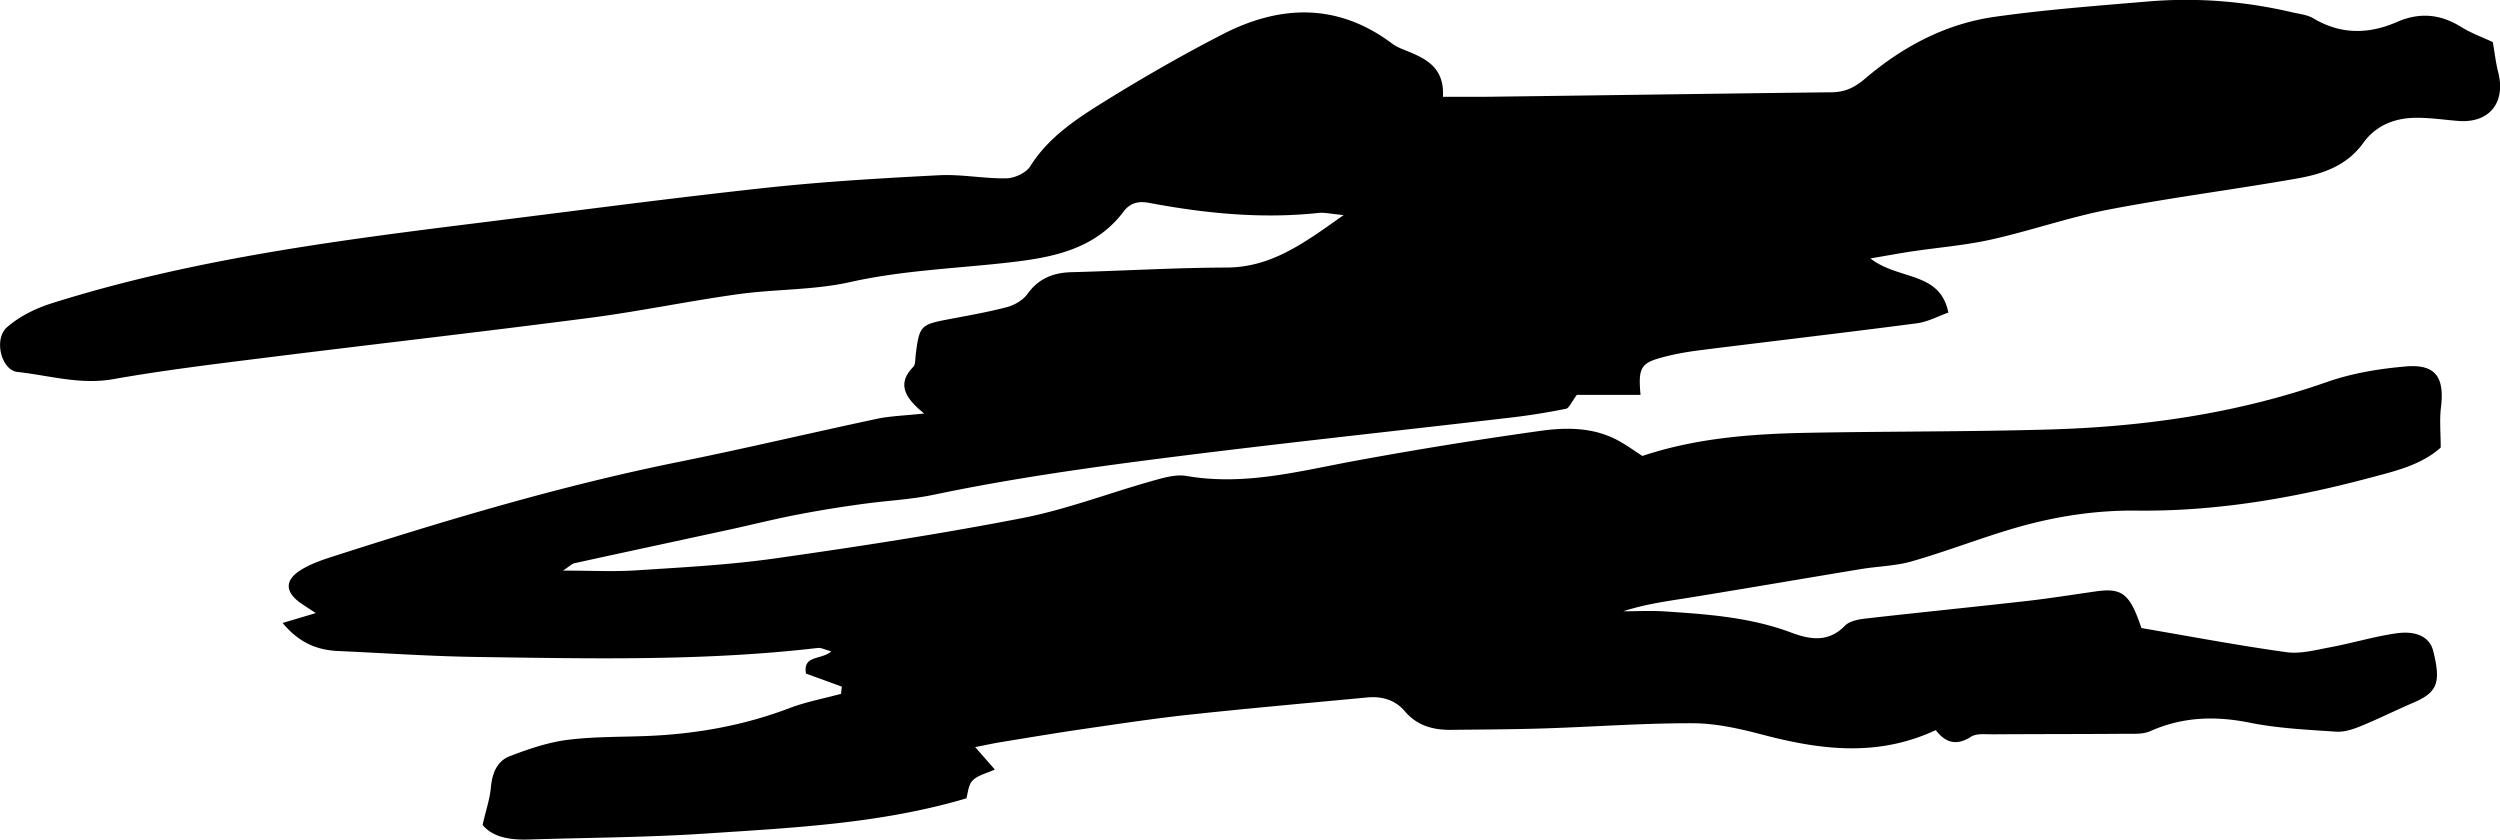<svg xmlns="http://www.w3.org/2000/svg" viewBox="0 0 950.42 319.19"><path d="M623.63 150.11h-24.15c-2.15 2.86-2.94 5.05-4.13 5.29-6.8 1.37-13.67 2.49-20.57 3.3-44.62 5.22-89.31 9.95-133.87 15.64-28.76 3.68-57.55 7.79-85.9 13.74-8.45 1.77-16.7 2.17-25.04 3.25a450.15 450.15 0 0 0-26.6 4.27c-8.82 1.69-17.54 3.89-26.32 5.8-19.54 4.24-39.1 8.43-58.64 12.71-1.01.22-1.86 1.16-4.38 2.81 10.51 0 19.29.47 28-.1 17.5-1.14 35.07-2.05 52.41-4.5 31.48-4.46 62.94-9.29 94.14-15.35 16.75-3.25 32.91-9.48 49.4-14.12 4.26-1.2 9-2.62 13.17-1.9 22.02 3.82 42.98-1.89 64.24-5.8 23.29-4.28 46.68-8.06 70.13-11.34 10.08-1.41 20.49-1.42 29.93 3.82 3.09 1.71 5.97 3.8 8.94 5.71 20.33-6.8 41.42-8.4 62.62-8.8 30.64-.58 61.3-.38 91.93-1.26 36.07-1.03 71.49-6.06 105.8-18.09 9.51-3.33 19.82-5.02 29.9-5.88 11.28-.96 14.75 4.08 13.34 15.53-.59 4.79-.1 9.7-.1 15.3-7.52 6.77-17.64 9.03-27.32 11.61-28.9 7.7-58.27 12.71-88.29 12.37-16.54-.19-32.56 2.47-48.26 7.21-12.46 3.76-24.65 8.47-37.16 12.06-6.18 1.78-12.83 1.88-19.23 2.93-21.29 3.51-42.54 7.17-63.84 10.64-8.84 1.44-17.74 2.51-26.66 5.43 5.26 0 10.53-.29 15.77.05 16.31 1.07 32.6 2.23 48.14 8.07 7.11 2.67 14.09 3.81 20.38-2.65 1.73-1.78 5.11-2.4 7.83-2.71 20.26-2.31 40.54-4.33 60.8-6.62 8.88-1 17.71-2.41 26.56-3.68 10.17-1.47 13.09.78 17.5 13.92 18.22 3.1 36.58 6.59 55.07 9.16 5.38.75 11.18-.83 16.69-1.86 8.39-1.57 16.63-4.07 25.06-5.29 7.97-1.16 12.81 1.61 14.07 6.56 3.09 12.21 1.64 15.87-7.46 19.77-6.74 2.89-13.31 6.19-20.09 8.96-2.94 1.2-6.3 2.3-9.37 2.09-10.97-.75-22.06-1.26-32.79-3.42-13.14-2.65-25.52-2.25-37.84 3.23-2.78 1.24-6.33.97-9.53.99-16.75.13-33.5.09-50.25.2-2.83.02-6.26-.43-8.38.94-5.69 3.69-9.9 2.02-13.36-2.54-22.22 10.37-43.97 7.5-65.97 1.71-8.62-2.27-17.61-4.29-26.44-4.32-18.77-.06-37.54 1.36-56.32 1.96-11.84.38-23.68.42-35.53.55-6.8.08-12.9-1.55-17.56-7.03-3.73-4.4-8.77-5.81-14.36-5.28-22.34 2.11-44.69 4.09-67 6.48-13.35 1.43-26.64 3.44-39.93 5.37-10.84 1.57-21.64 3.39-32.45 5.15-2.71.44-5.39 1.04-9.63 1.87 2.83 3.23 4.7 5.36 7.47 8.52-3.2 1.49-6.49 2.18-8.45 4.18-1.66 1.69-1.78 4.88-2.38 6.78-32.54 9.65-65.86 11.17-99.04 13.38-22.4 1.49-44.9 1.56-67.36 2.27-7.13.23-13.72-.89-17.51-5.56 1.31-5.69 2.76-9.89 3.15-14.2.48-5.35 2.29-10.04 7.19-11.92 7.12-2.73 14.56-5.28 22.07-6.22 10.49-1.32 21.19-1.02 31.79-1.53 18.01-.87 35.53-4.08 52.47-10.52 6.31-2.4 13.05-3.65 19.6-5.43.1-.91.2-1.82.31-2.74-4.55-1.66-9.1-3.31-13.64-4.97-1.23-7.15 5.83-5.07 9.62-8.44-2.38-.63-3.82-1.44-5.14-1.29-43.13 5.03-86.42 4.04-129.68 3.42-17.55-.25-35.09-1.48-52.63-2.26-8.04-.36-14.88-3.11-21.13-10.67 4.47-1.33 7.88-2.34 12.61-3.75-2.44-1.61-4-2.61-5.52-3.65-6.31-4.34-6.43-8.94.1-12.9 3.45-2.09 7.38-3.5 11.25-4.75 43.53-13.99 87.29-27.12 132.19-36.18 25.19-5.08 50.21-11.03 75.34-16.38 4.96-1.06 10.11-1.17 17.92-2.02-7.86-6.31-10.13-11.59-4.15-17.71.93-.95.74-3.07.94-4.66 1.36-10.86 1.89-11.41 11.98-13.35 7.61-1.46 15.28-2.76 22.76-4.74 2.86-.76 6.06-2.64 7.75-4.99 4.27-5.93 9.82-8.09 16.81-8.27 19.6-.51 39.2-1.7 58.8-1.76 17.14-.05 29.51-9.28 44.58-19.95-5-.46-7.3-1.06-9.5-.82-21.68 2.33-43.1.19-64.39-3.81-4.01-.75-7.19-.11-9.74 3.27-11.18 14.84-27.94 17.63-44.57 19.49-19.83 2.21-39.73 2.93-59.39 7.34-13.83 3.1-28.42 2.64-42.56 4.6-18.96 2.63-37.75 6.58-56.73 9.04-41.27 5.37-82.63 10.06-123.93 15.23-19.03 2.38-38.1 4.7-56.98 8.04-12.55 2.22-24.32-1.43-36.38-2.74-6.15-.67-9.13-12.49-3.96-17.01 4.7-4.11 10.86-7.16 16.88-9.06C73.13 98.42 128.6 91.36 184.09 84.46c35.66-4.44 71.29-9.18 107.01-13.05 21.91-2.37 43.95-3.66 65.97-4.79 8.48-.44 17.07 1.35 25.59 1.17 3.11-.06 7.44-2.08 9.01-4.58 6.57-10.47 16.38-17.22 26.35-23.46 15.23-9.52 30.84-18.52 46.81-26.73 21.95-11.29 43.79-11.94 64.51 3.62 1.6 1.2 3.58 1.95 5.47 2.71 7.43 2.99 14.36 6.41 13.75 17.44 6.67 0 12.26.06 17.85-.01 23.28-.29 46.56-.62 69.84-.93 20-.26 39.99-.55 59.99-.76 5.03-.05 8.7-1.68 12.86-5.23 14.16-12.08 30.53-20.81 49.13-23.45 19.36-2.75 38.91-4.2 58.41-5.85 18.41-1.56 36.67-.1 54.69 4.1 2.77.65 5.82.93 8.18 2.34 10.42 6.21 21.05 6.03 31.73 1.36 8.64-3.78 16.53-3.01 24.46 1.91 3.78 2.35 8.06 3.89 11.99 5.74.7 3.98 1.11 7.79 2.05 11.47 2.96 11.61-3.46 19.47-15.28 18.49-5.27-.43-10.55-1.21-15.82-1.19-8.14.03-15.36 2.82-20.26 9.63-6.27 8.73-15.59 11.78-25.28 13.48-23.71 4.16-47.62 7.21-71.24 11.74-15.1 2.9-29.76 8.06-44.79 11.42-9.92 2.22-20.16 3.03-30.25 4.53-4.35.65-8.67 1.46-15.75 2.67 10.7 8.37 26.52 4.8 29.63 20.59-3.77 1.32-7.77 3.52-11.97 4.07-27.45 3.59-54.95 6.77-82.41 10.23-5.25.66-10.53 1.6-15.61 3.07-6.96 2.01-7.94 4.13-7.03 13.85Z"/></svg>